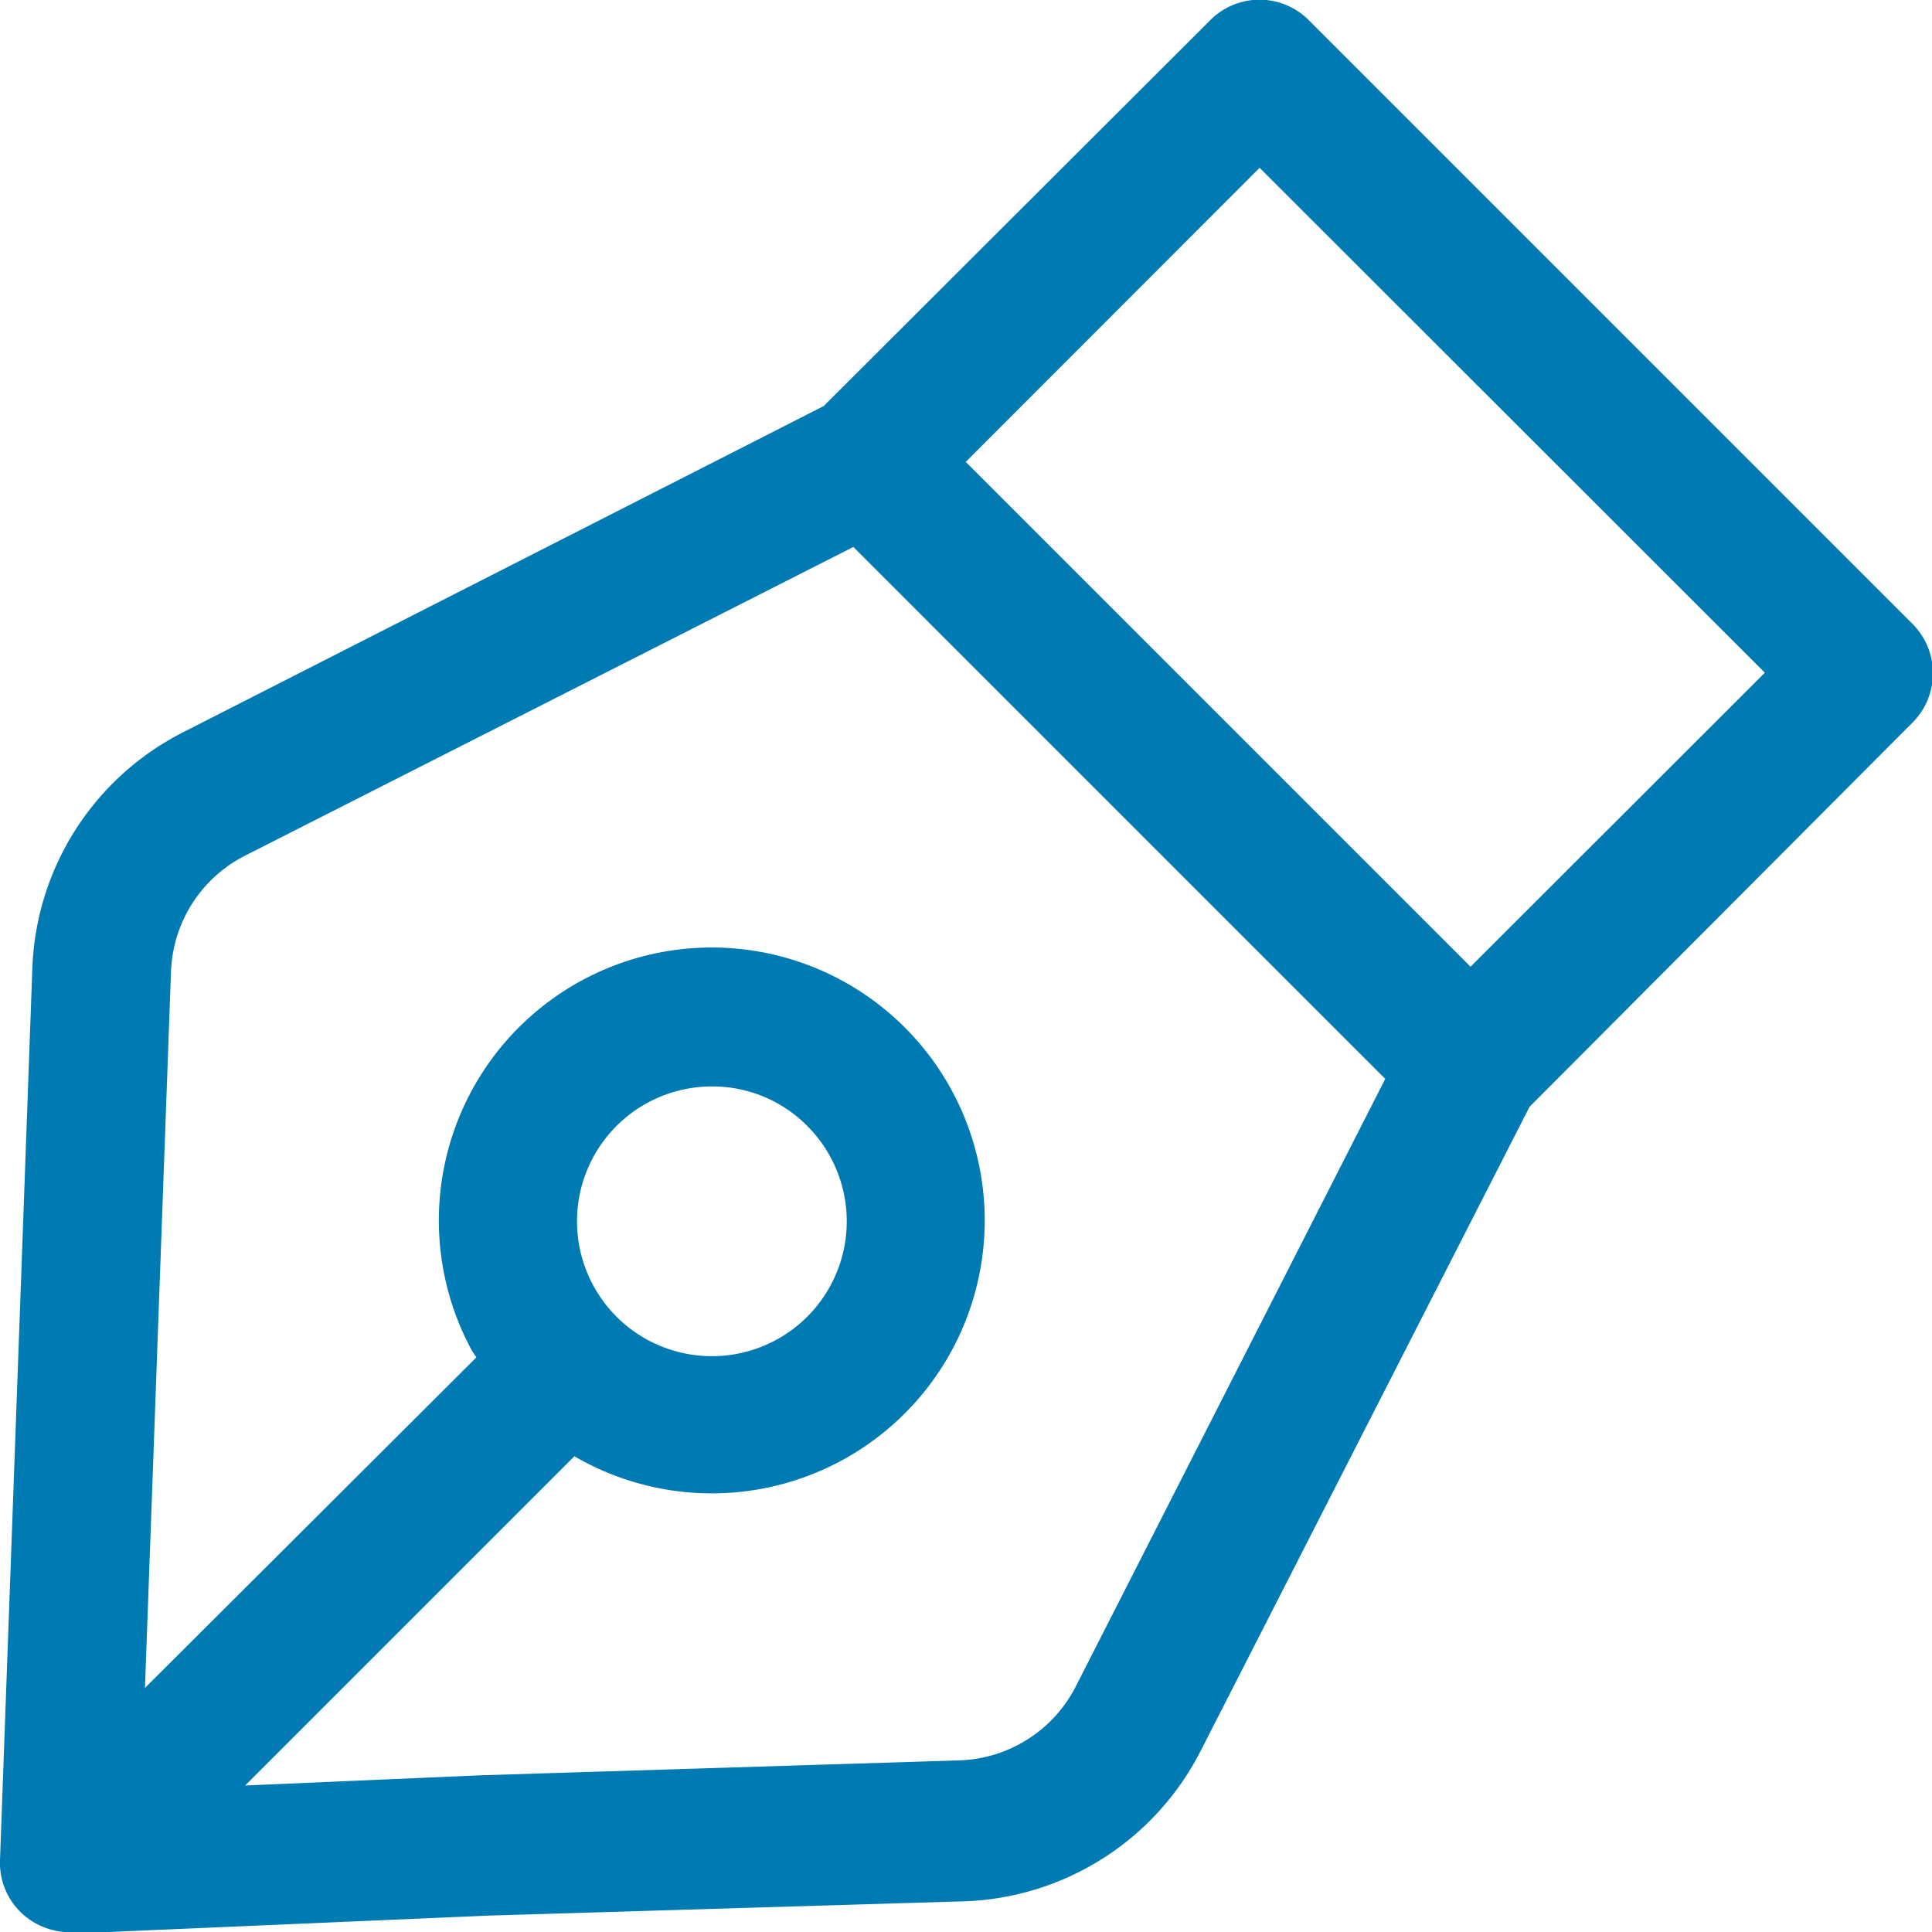 <svg id="グループ_3374" data-name="グループ 3374" xmlns="http://www.w3.org/2000/svg" xmlns:xlink="http://www.w3.org/1999/xlink" width="17.605" height="17.607" viewBox="0 0 17.605 17.607">
  <defs>
    <clipPath id="clip-path">
      <rect id="長方形_1227" data-name="長方形 1227" width="17.605" height="17.607" fill="#007AB2"/>
    </clipPath>
  </defs>
  <g id="グループ_3126" data-name="グループ 3126" transform="translate(0 0)" clip-path="url(#clip-path)">
    <path id="パス_7966" data-name="パス 7966" d="M.634,17.607a.646.646,0,0,1-.463-.2A.629.629,0,0,1,0,16.952L.295,8.817A2.512,2.512,0,0,1,1.66,6.677L7.506,3.7,11.027.185a.633.633,0,0,1,.9,0l5.5,5.5a.636.636,0,0,1,0,.9l-3.489,3.5-3,5.875a2.513,2.513,0,0,1-2.141,1.365l-4.356.131-3.775.163Zm1.6-1.337,2.149-.093,4.362-.136A1.236,1.236,0,0,0,9.8,15.373l2.823-5.542L7.776,4.984,2.227,7.8a1.235,1.235,0,0,0-.669,1.058l-.237,6.523,3.02-3.012L4.3,12.307a2.487,2.487,0,1,1,1,1l-.066-.037ZM6.488,9.9a1.229,1.229,0,1,0,.868.36,1.215,1.215,0,0,0-.868-.36M8.8,4.209l4.6,4.6,2.682-2.679L11.478,1.529Z" transform="translate(0 0)" fill="#007AB2"/>
  </g>
</svg>
